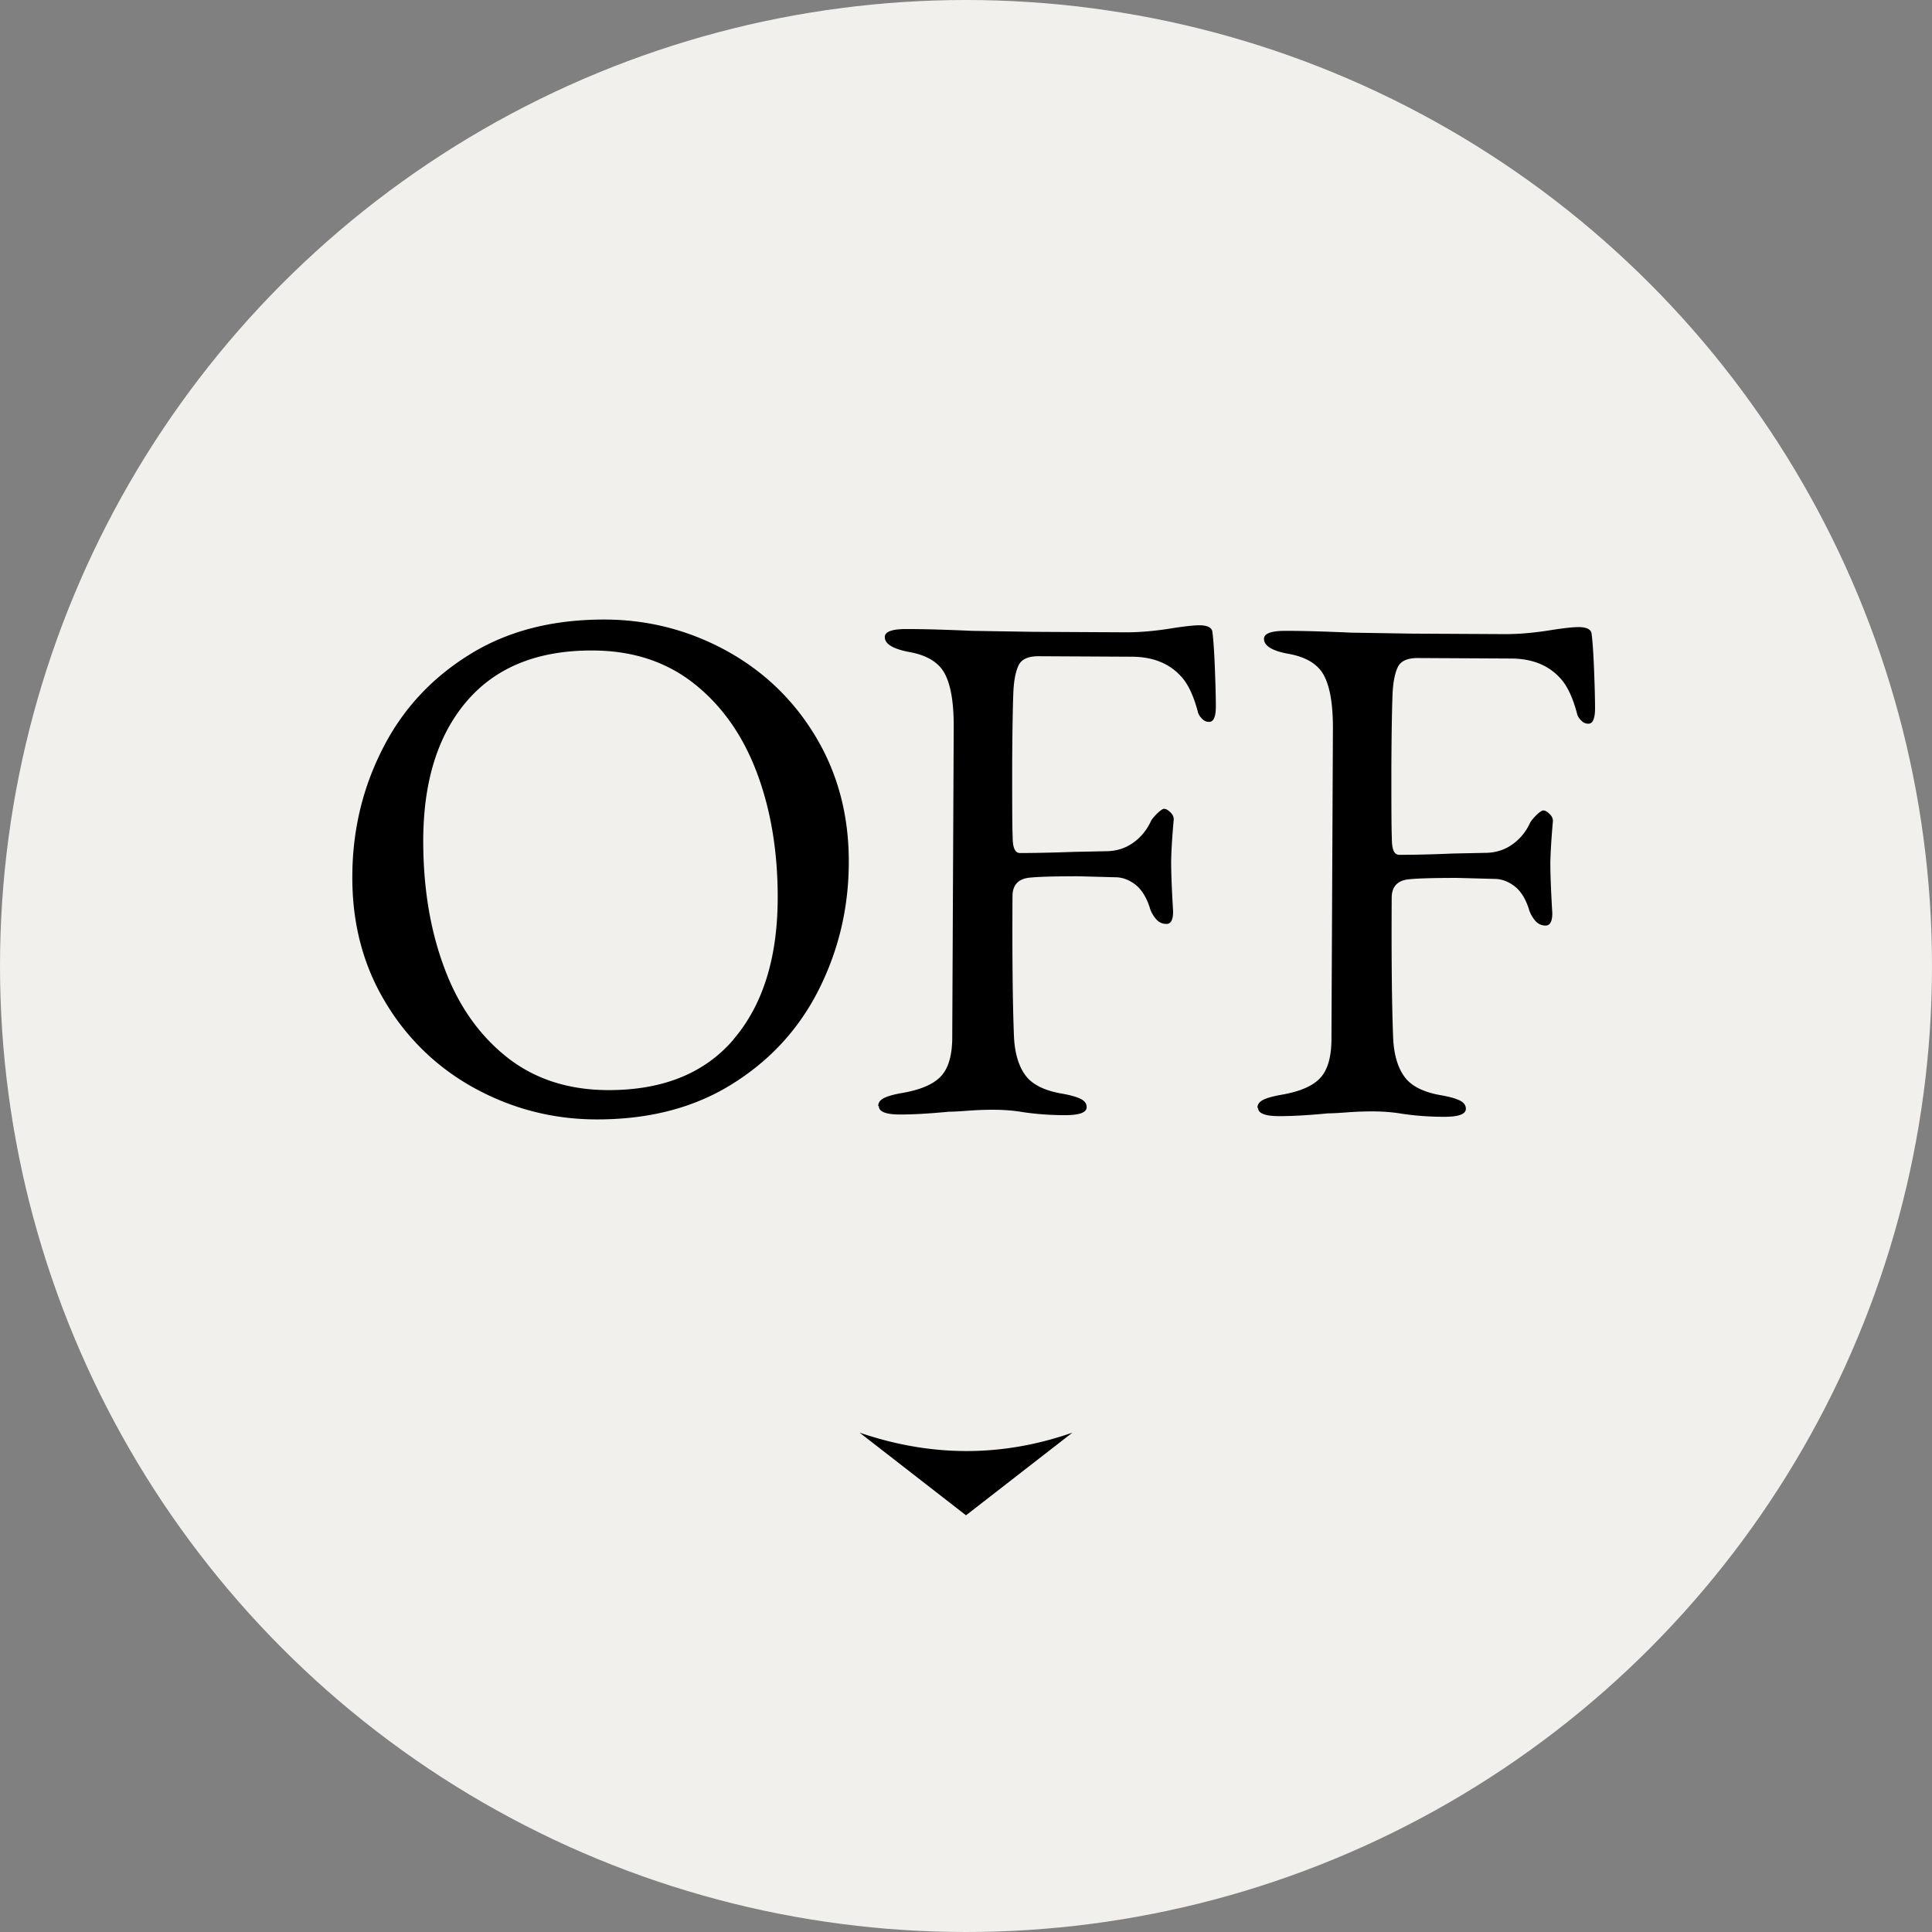 <svg data-name="レイヤー 2" xmlns="http://www.w3.org/2000/svg" width="118" height="118" viewBox="0 0 118 118"><rect x="0" y="0" width="118" height="118" fill="#808080" stroke="none"/><g data-name="レイヤー 1"><circle cx="59" cy="59" r="59" fill="#f2f0ed"/><path d="M65.5 87.5L59 92.55l-6.5-5.05c4.47 1.53 8.8 1.47 13 0zM29 66.47a14.27 14.27 0 01-5.47-5.27c-1.36-2.26-2.03-4.83-2.01-7.71.01-2.76.62-5.34 1.84-7.74 1.21-2.4 2.98-4.32 5.3-5.76 2.32-1.45 5.08-2.16 8.3-2.15 2.64.01 5.11.65 7.4 1.9 2.29 1.26 4.12 3.01 5.47 5.27s2.03 4.83 2.01 7.71c-.01 2.76-.63 5.34-1.84 7.74-1.21 2.4-2.98 4.32-5.3 5.76-2.32 1.45-5.09 2.16-8.3 2.15-2.64-.01-5.11-.65-7.4-1.9zm15.8-2.99c1.78-2.08 2.68-4.93 2.7-8.57.01-2.85-.41-5.42-1.27-7.71s-2.14-4.1-3.83-5.44c-1.69-1.34-3.75-2.02-6.18-2.03-3.33-.02-5.89 1-7.67 3.05-1.78 2.05-2.68 4.87-2.7 8.48-.01 2.85.4 5.44 1.25 7.75.84 2.32 2.11 4.15 3.8 5.51 1.69 1.36 3.75 2.04 6.18 2.06 3.36.02 5.94-1.01 7.72-3.09zm8.84 4.07c0-.21.12-.37.36-.49s.62-.22 1.13-.31c1.14-.2 1.93-.55 2.37-1.05.44-.49.66-1.28.66-2.36l.09-19c0-1.44-.18-2.51-.55-3.2-.37-.69-1.1-1.13-2.18-1.32-.99-.19-1.48-.49-1.48-.91 0-.33.44-.49 1.31-.49 1.11 0 2.45.04 4.01.11l3.74.06 5.68.03c.84 0 1.8-.08 2.88-.26.78-.12 1.31-.17 1.58-.17.51 0 .78.14.81.41.06.45.11 1.19.15 2.21.04 1.02.06 1.8.06 2.34 0 .63-.14.94-.41.94a.55.55 0 01-.4-.16c-.12-.11-.21-.23-.27-.38-.26-1.02-.61-1.76-1.02-2.21-.72-.81-1.72-1.22-3.01-1.23l-5.72-.03c-.63 0-1.04.18-1.22.56-.18.37-.29.94-.32 1.69-.03.75-.06 2.25-.07 4.5 0 2.13 0 3.56.03 4.28 0 .66.14.99.45.99.81 0 1.91-.02 3.29-.07l1.94-.04c.63 0 1.19-.17 1.67-.51.48-.34.84-.78 1.09-1.32.06-.12.19-.28.38-.47.2-.19.34-.29.43-.29.12 0 .25.08.4.23.15.15.21.32.18.5-.09 1.02-.14 1.85-.15 2.48 0 .72.04 1.74.12 3.06 0 .51-.14.77-.41.76-.27 0-.5-.12-.67-.34-.18-.23-.3-.46-.36-.7-.21-.63-.51-1.09-.89-1.38-.39-.29-.79-.43-1.21-.43l-2.25-.06c-1.32 0-2.3.02-2.93.08-.72.06-1.08.43-1.09 1.12-.02 3.75.01 6.62.09 8.6.05 1.02.29 1.81.71 2.37s1.17.93 2.25 1.11c.51.09.88.2 1.12.32.24.12.36.29.36.5 0 .33-.44.49-1.31.49-.96 0-1.83-.07-2.61-.19-.54-.09-1.14-.14-1.8-.14-.51 0-1.03.02-1.55.06-.53.04-.91.06-1.15.06-1.14.11-2.13.17-2.97.17-.87 0-1.3-.17-1.3-.5zm23.16.11c0-.21.12-.37.36-.49s.62-.22 1.13-.31c1.14-.2 1.93-.55 2.37-1.05.44-.49.66-1.28.66-2.36l.09-19c0-1.44-.18-2.51-.55-3.2-.37-.69-1.1-1.13-2.18-1.32-.99-.18-1.48-.49-1.48-.91 0-.33.44-.49 1.31-.49 1.11 0 2.45.04 4.01.11l3.74.06 5.68.03c.84 0 1.8-.08 2.88-.26.78-.12 1.31-.17 1.58-.17.51 0 .78.14.81.41.06.45.11 1.19.15 2.21.04 1.02.06 1.8.06 2.34 0 .63-.14.95-.41.94a.55.55 0 01-.4-.16c-.12-.11-.21-.23-.27-.38-.26-1.02-.61-1.76-1.02-2.21-.72-.81-1.72-1.22-3.01-1.23l-5.72-.03c-.63 0-1.04.18-1.22.56-.18.38-.29.94-.32 1.69-.03.75-.06 2.25-.07 4.5 0 2.13 0 3.56.03 4.28 0 .66.14.99.45.99.81 0 1.91-.02 3.29-.08l1.94-.04c.63 0 1.19-.17 1.67-.51.48-.34.84-.78 1.09-1.32.06-.12.19-.28.38-.47.2-.19.34-.29.43-.29.12 0 .25.08.4.23.15.15.21.32.18.5-.09 1.02-.14 1.85-.15 2.48 0 .72.04 1.74.12 3.06 0 .51-.14.76-.41.76-.27 0-.5-.12-.67-.34-.18-.23-.3-.46-.36-.7-.21-.63-.5-1.09-.89-1.38-.39-.29-.79-.43-1.21-.43l-2.25-.06c-1.32 0-2.3.02-2.93.08-.72.06-1.08.43-1.09 1.12-.02 3.75.01 6.62.09 8.6.05 1.02.29 1.81.71 2.37s1.17.93 2.25 1.11c.51.09.88.2 1.12.32.24.12.36.29.36.5 0 .33-.44.49-1.31.49-.96 0-1.83-.07-2.61-.19-.54-.09-1.14-.14-1.8-.14-.51 0-1.03.02-1.55.06-.53.04-.91.06-1.15.06-1.14.11-2.13.17-2.97.17-.87 0-1.3-.17-1.3-.5z"/></g></svg>